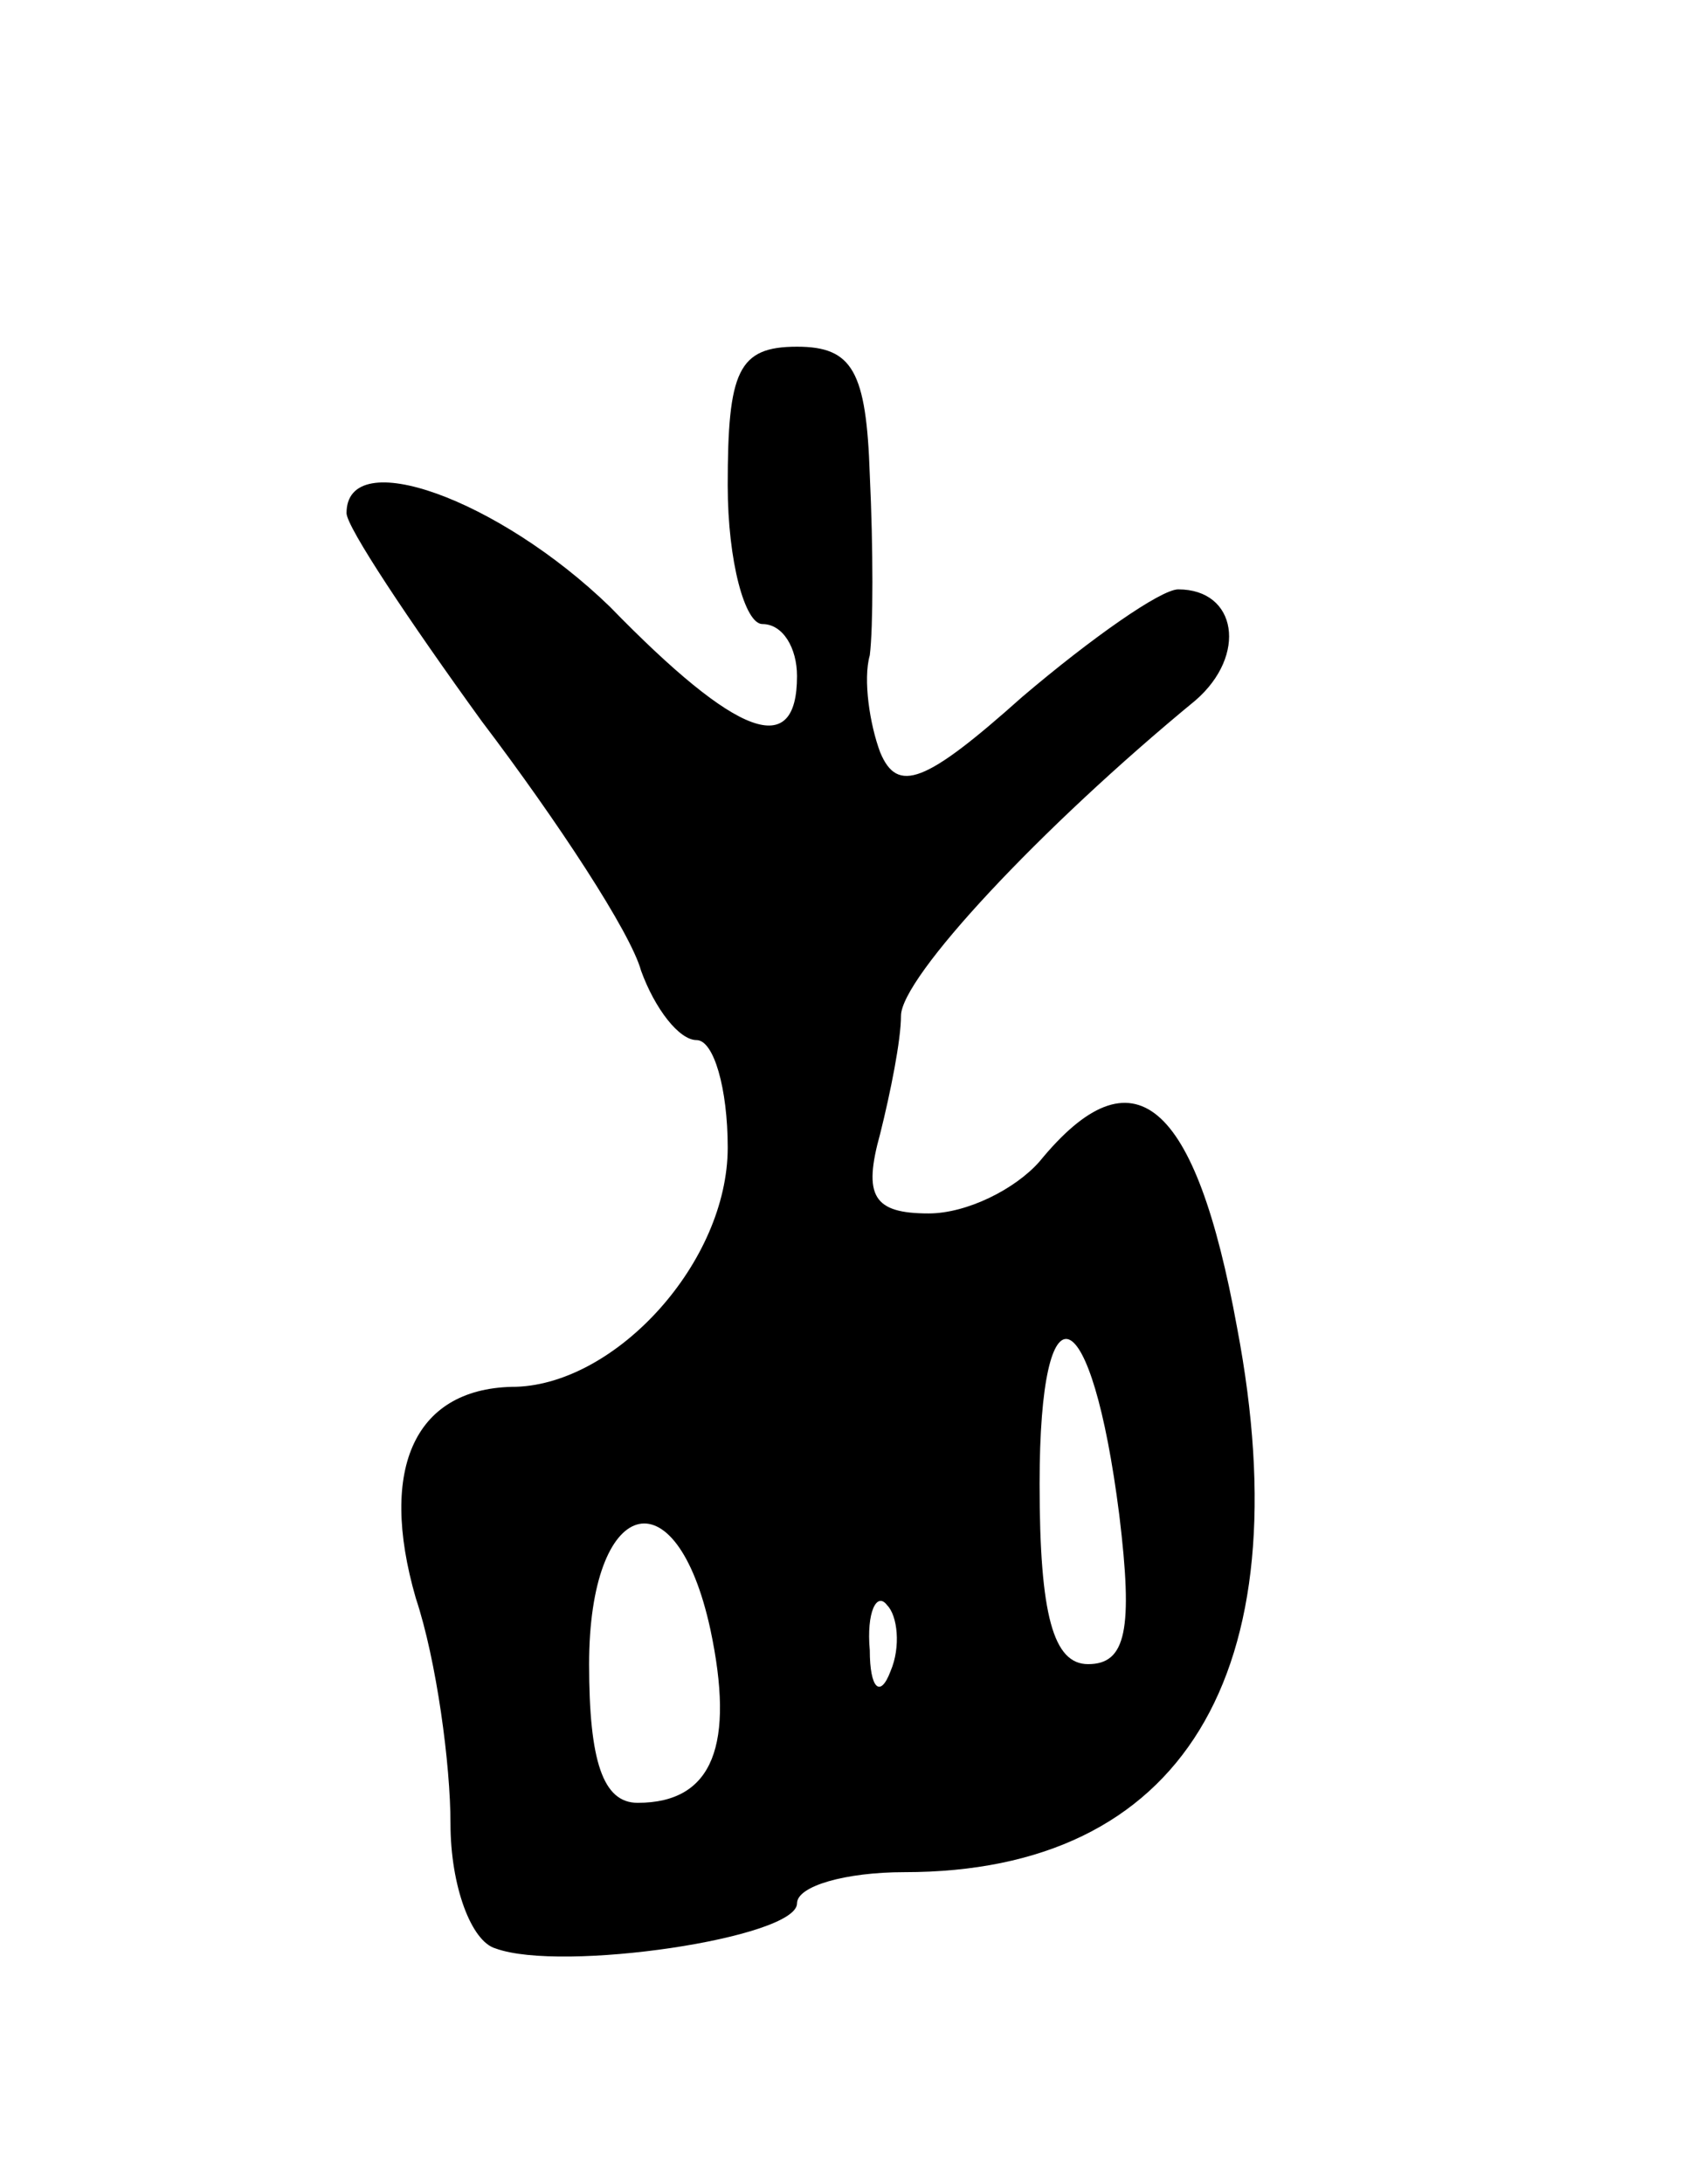 <svg version="1.0" xmlns="http://www.w3.org/2000/svg" width="49" height="63" viewBox="0 0 49 63" ><g transform="translate(0,63) scale(0.1,-0.1)" ><path d="M210 490 c0 -22 5 -40 10 -40 6 0 10 -7 10 -15 0 -24 -17 -18 -54 20 -32 31 -76 47 -76 27 0 -4 18 -31 39 -60 22 -29 43 -61 46 -72 4 -11 11 -20 16 -20 5 0 9 -14 9 -31 0 -33 -32 -68 -61 -69 -29 0 -40 -23 -29 -61 6 -18 10 -48 10 -65 0 -18 6 -34 13 -36 19 -7 87 3 87 13 0 5 14 9 31 9 80 0 115 57 96 157 -12 66 -30 81 -57 48 -7 -8 -21 -15 -32 -15 -16 0 -19 5 -14 23 3 12 6 27 6 34 0 11 40 54 85 91 15 13 12 32 -5 32 -5 0 -25 -14 -45 -31 -28 -25 -36 -28 -41 -16 -3 8 -5 21 -3 28 1 8 1 31 0 52 -1 30 -5 37 -21 37 -17 0 -20 -7 -20 -40z m113 -297 c4 -33 2 -43 -9 -43 -10 0 -14 14 -14 52 0 60 15 54 23 -9z m-118 -33 c7 -33 1 -50 -21 -50 -10 0 -14 12 -14 40 0 48 25 56 35 10z m52 -12 c-3 -8 -6 -5 -6 6 -1 11 2 17 5 13 3 -3 4 -12 1 -19z"/></g></svg> 
